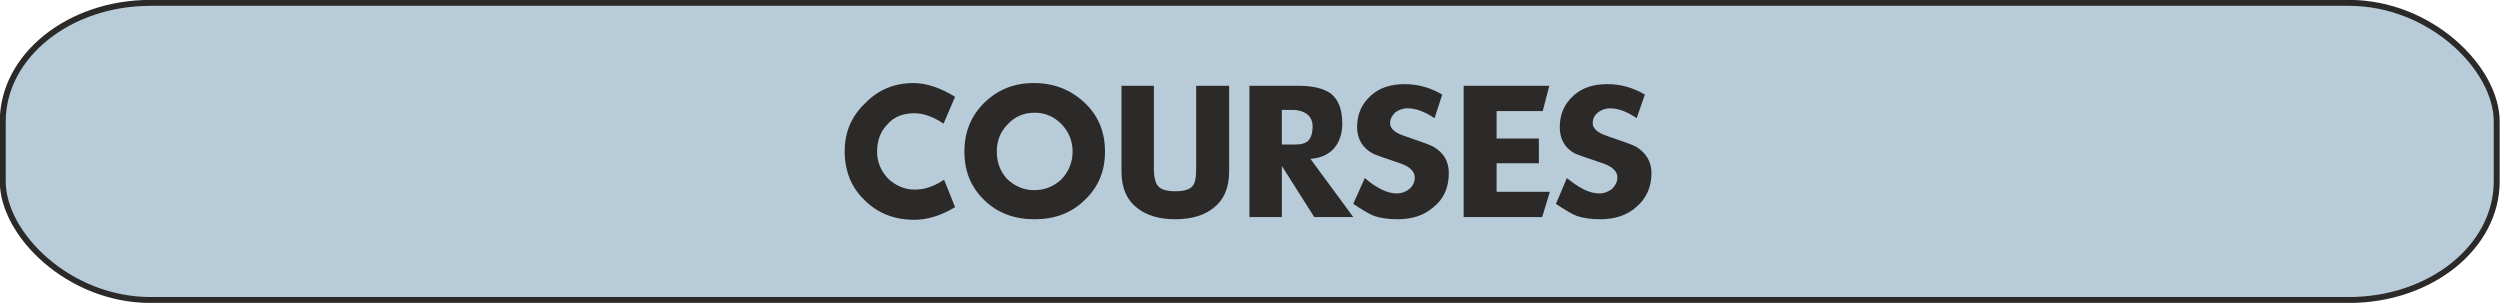 <?xml version="1.0" encoding="UTF-8"?>
<!DOCTYPE svg PUBLIC "-//W3C//DTD SVG 1.1//EN" "http://www.w3.org/Graphics/SVG/1.1/DTD/svg11.dtd">
<!-- Creator: CorelDRAW X7 -->
<svg xmlns="http://www.w3.org/2000/svg" xml:space="preserve" width="84.2mm" height="10.2mm" version="1.1" style="shape-rendering:geometricPrecision; text-rendering:geometricPrecision; image-rendering:optimizeQuality; fill-rule:evenodd; clip-rule:evenodd"
viewBox="0 0 4552 551"
 xmlns:xlink="http://www.w3.org/1999/xlink">
 <defs>
  <style type="text/css">
   <![CDATA[
    .str0 {stroke:#2B2A29;stroke-width:10.812}
    .fil0 {fill:#B7CBD8}
    .fil1 {fill:#2B2A29;fill-rule:nonzero}
   ]]>
  </style>
 </defs>
 <g id="Warstwa_x0020_1">
  <rect class="fil0 str0" x="5" y="5" width="4541" height="541" rx="269" ry="216"/>
  <path class="fil1" d="M1739 176l-21 49c-19,-13 -37,-19 -53,-19 -20,0 -37,6 -49,20 -13,13 -19,30 -19,50 0,19 7,35 20,49 14,13 30,20 49,20 18,0 35,-6 53,-18l20 50c-25,15 -50,23 -74,23 -37,0 -67,-12 -91,-36 -24,-23 -36,-53 -36,-89 0,-34 12,-63 37,-87 24,-25 54,-37 88,-37 24,0 50,9 76,25z"/>
  <path id="1" class="fil1" d="M1756 276c0,-36 12,-65 36,-89 25,-24 54,-36 90,-36 37,0 67,12 92,35 25,23 38,53 38,90 0,35 -12,65 -38,89 -24,23 -54,34 -90,34 -37,0 -67,-11 -91,-34 -25,-24 -37,-53 -37,-89zm59 0c0,19 6,36 19,50 14,13 30,20 49,20 20,0 36,-7 50,-20 13,-14 20,-31 20,-50 0,-20 -7,-36 -20,-50 -14,-14 -30,-21 -49,-21 -20,0 -36,7 -49,21 -14,14 -20,30 -20,50z"/>
  <path id="2" class="fil1" d="M2042 312l0 -156 59 0 0 151c0,16 3,27 8,32 5,6 16,9 31,9 15,0 26,-3 31,-9 5,-5 7,-16 7,-32l0 -151 60 0 0 156c0,29 -9,51 -28,66 -17,14 -41,21 -70,21 -29,0 -53,-7 -70,-21 -19,-15 -28,-37 -28,-66z"/>
  <path id="3" class="fil1" d="M2275 395l0 -239 90 0c26,0 45,5 58,14 14,11 21,29 21,55 0,18 -5,33 -15,45 -10,11 -25,18 -43,19l78 106 -71 0 -59 -93 0 93 -59 0zm59 -132l22 0c13,0 21,-2 26,-7 5,-5 8,-14 8,-26 0,-10 -4,-18 -11,-23 -6,-4 -14,-7 -24,-7l-21 0 0 63z"/>
  <path id="4" class="fil1" d="M2464 371l21 -47c21,18 41,28 58,28 9,0 17,-3 23,-8 7,-6 10,-13 10,-21 0,-11 -9,-20 -27,-26 -30,-10 -47,-16 -50,-18 -18,-10 -28,-26 -28,-48 0,-24 9,-43 26,-58 16,-14 36,-20 61,-20 23,0 46,6 68,19l-14 43c-18,-12 -34,-18 -49,-18 -9,0 -16,3 -22,7 -6,6 -10,12 -10,20 0,10 9,18 28,24 29,10 46,16 51,19 19,11 28,27 28,48 0,26 -9,47 -28,62 -17,15 -39,22 -65,22 -17,0 -31,-2 -43,-6 -10,-4 -23,-12 -38,-22z"/>
  <polygon id="5" class="fil1" points="2665,395 2665,156 2821,156 2809,202 2725,202 2725,252 2802,252 2802,297 2725,297 2725,349 2822,349 2808,395 "/>
  <path id="6" class="fil1" d="M2833 371l20 -47c22,18 41,28 59,28 9,0 16,-3 23,-8 6,-6 10,-13 10,-21 0,-11 -9,-20 -27,-26 -30,-10 -47,-16 -51,-18 -18,-10 -27,-26 -27,-48 0,-24 9,-43 26,-58 16,-14 36,-20 61,-20 23,0 46,6 68,19l-15 43c-17,-12 -34,-18 -49,-18 -8,0 -15,3 -21,7 -7,6 -10,12 -10,20 0,10 9,18 28,24 29,10 46,16 51,19 18,11 28,27 28,48 0,26 -10,47 -28,62 -17,15 -39,22 -65,22 -17,0 -31,-2 -43,-6 -10,-4 -23,-12 -38,-22z"/>
 </g>
</svg>
